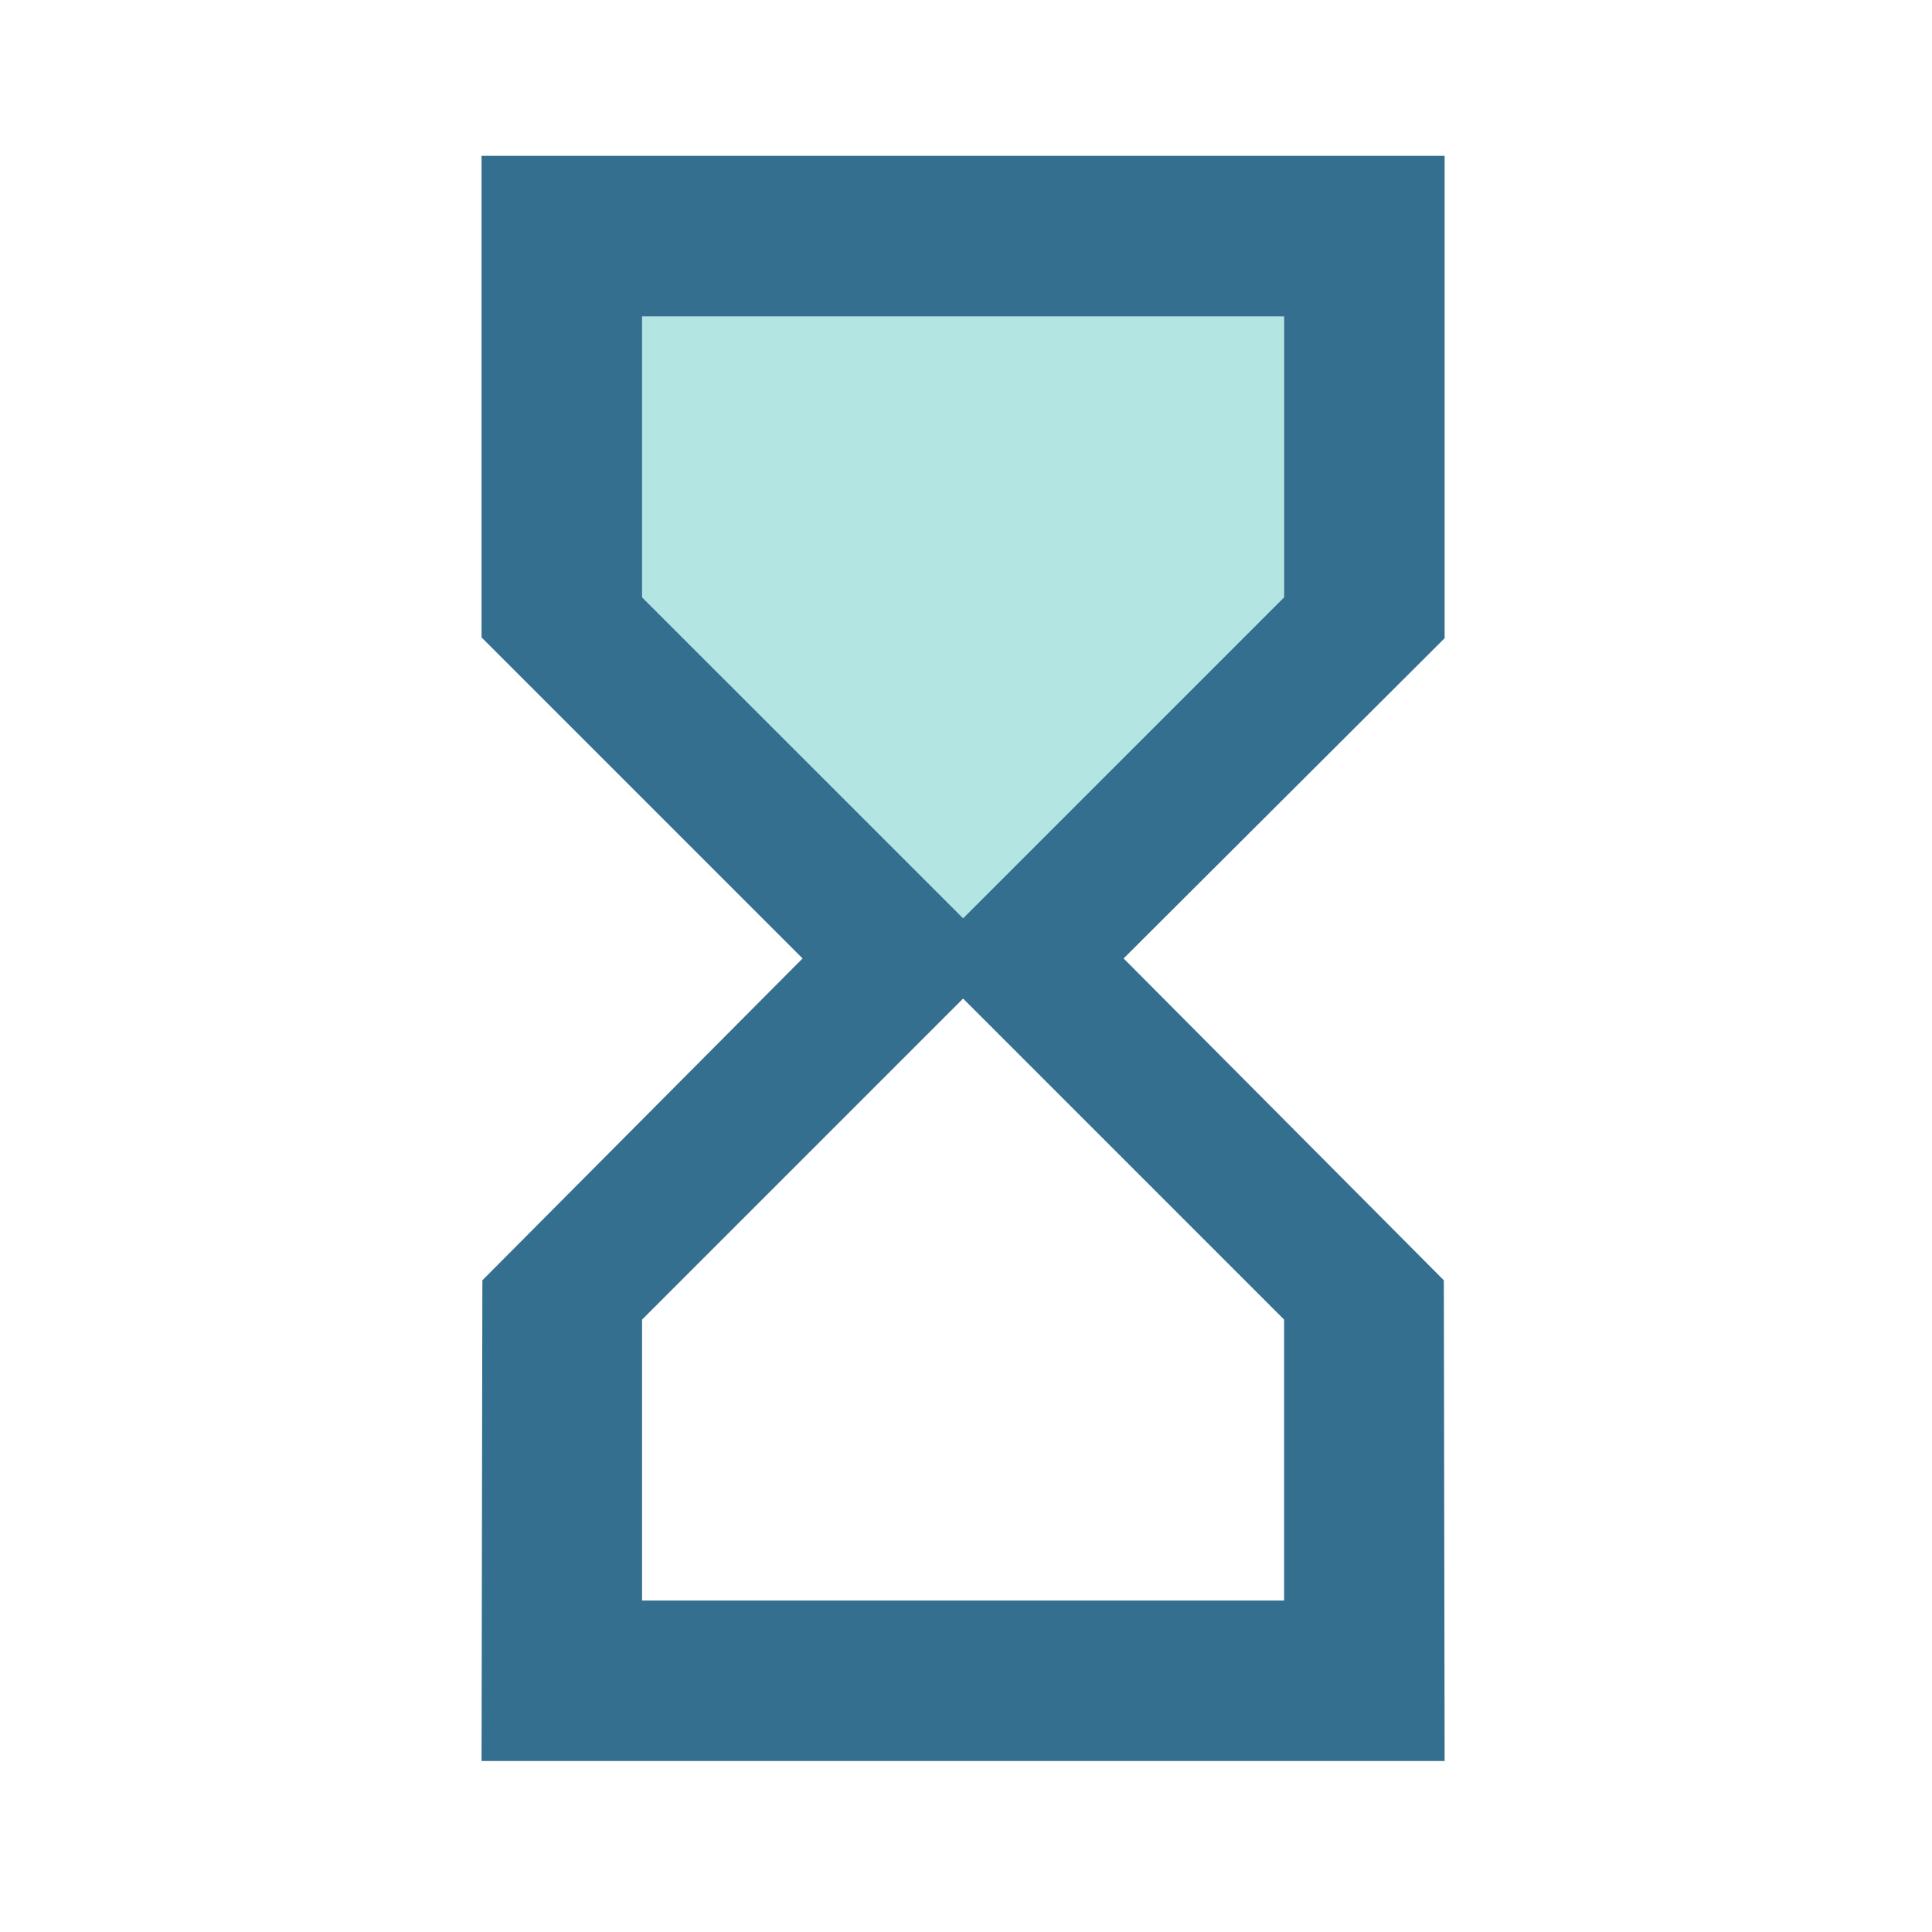 <svg xmlns="http://www.w3.org/2000/svg" width="100" height="100" viewBox="0 0 100 100"><defs><style>.a{fill:none;}.b{fill:#00a79d;opacity:0.3;}.c{fill:rgba(2,75,117,0.8);}</style></defs><g transform="translate(0 -0.199)"><g transform="translate(0 0.199)"><rect class="a" width="100" height="100"/></g><g transform="translate(24.925 8.267)"><path class="b" d="M8,18.539,24.616,35.156,41.233,18.539V4H8Z" transform="translate(0.308 4.308)"/><path class="c" d="M55.849,2H6V26.925L22.616,43.541,6.042,60.2,6,85.082H55.849L55.808,60.2,39.233,43.541,55.849,26.966ZM47.541,62.235V76.774H14.308V62.235L30.925,45.618Zm0-37.387L30.925,41.464,14.308,24.848V10.308H47.541Z" transform="translate(-6 -2)"/></g></g></svg>